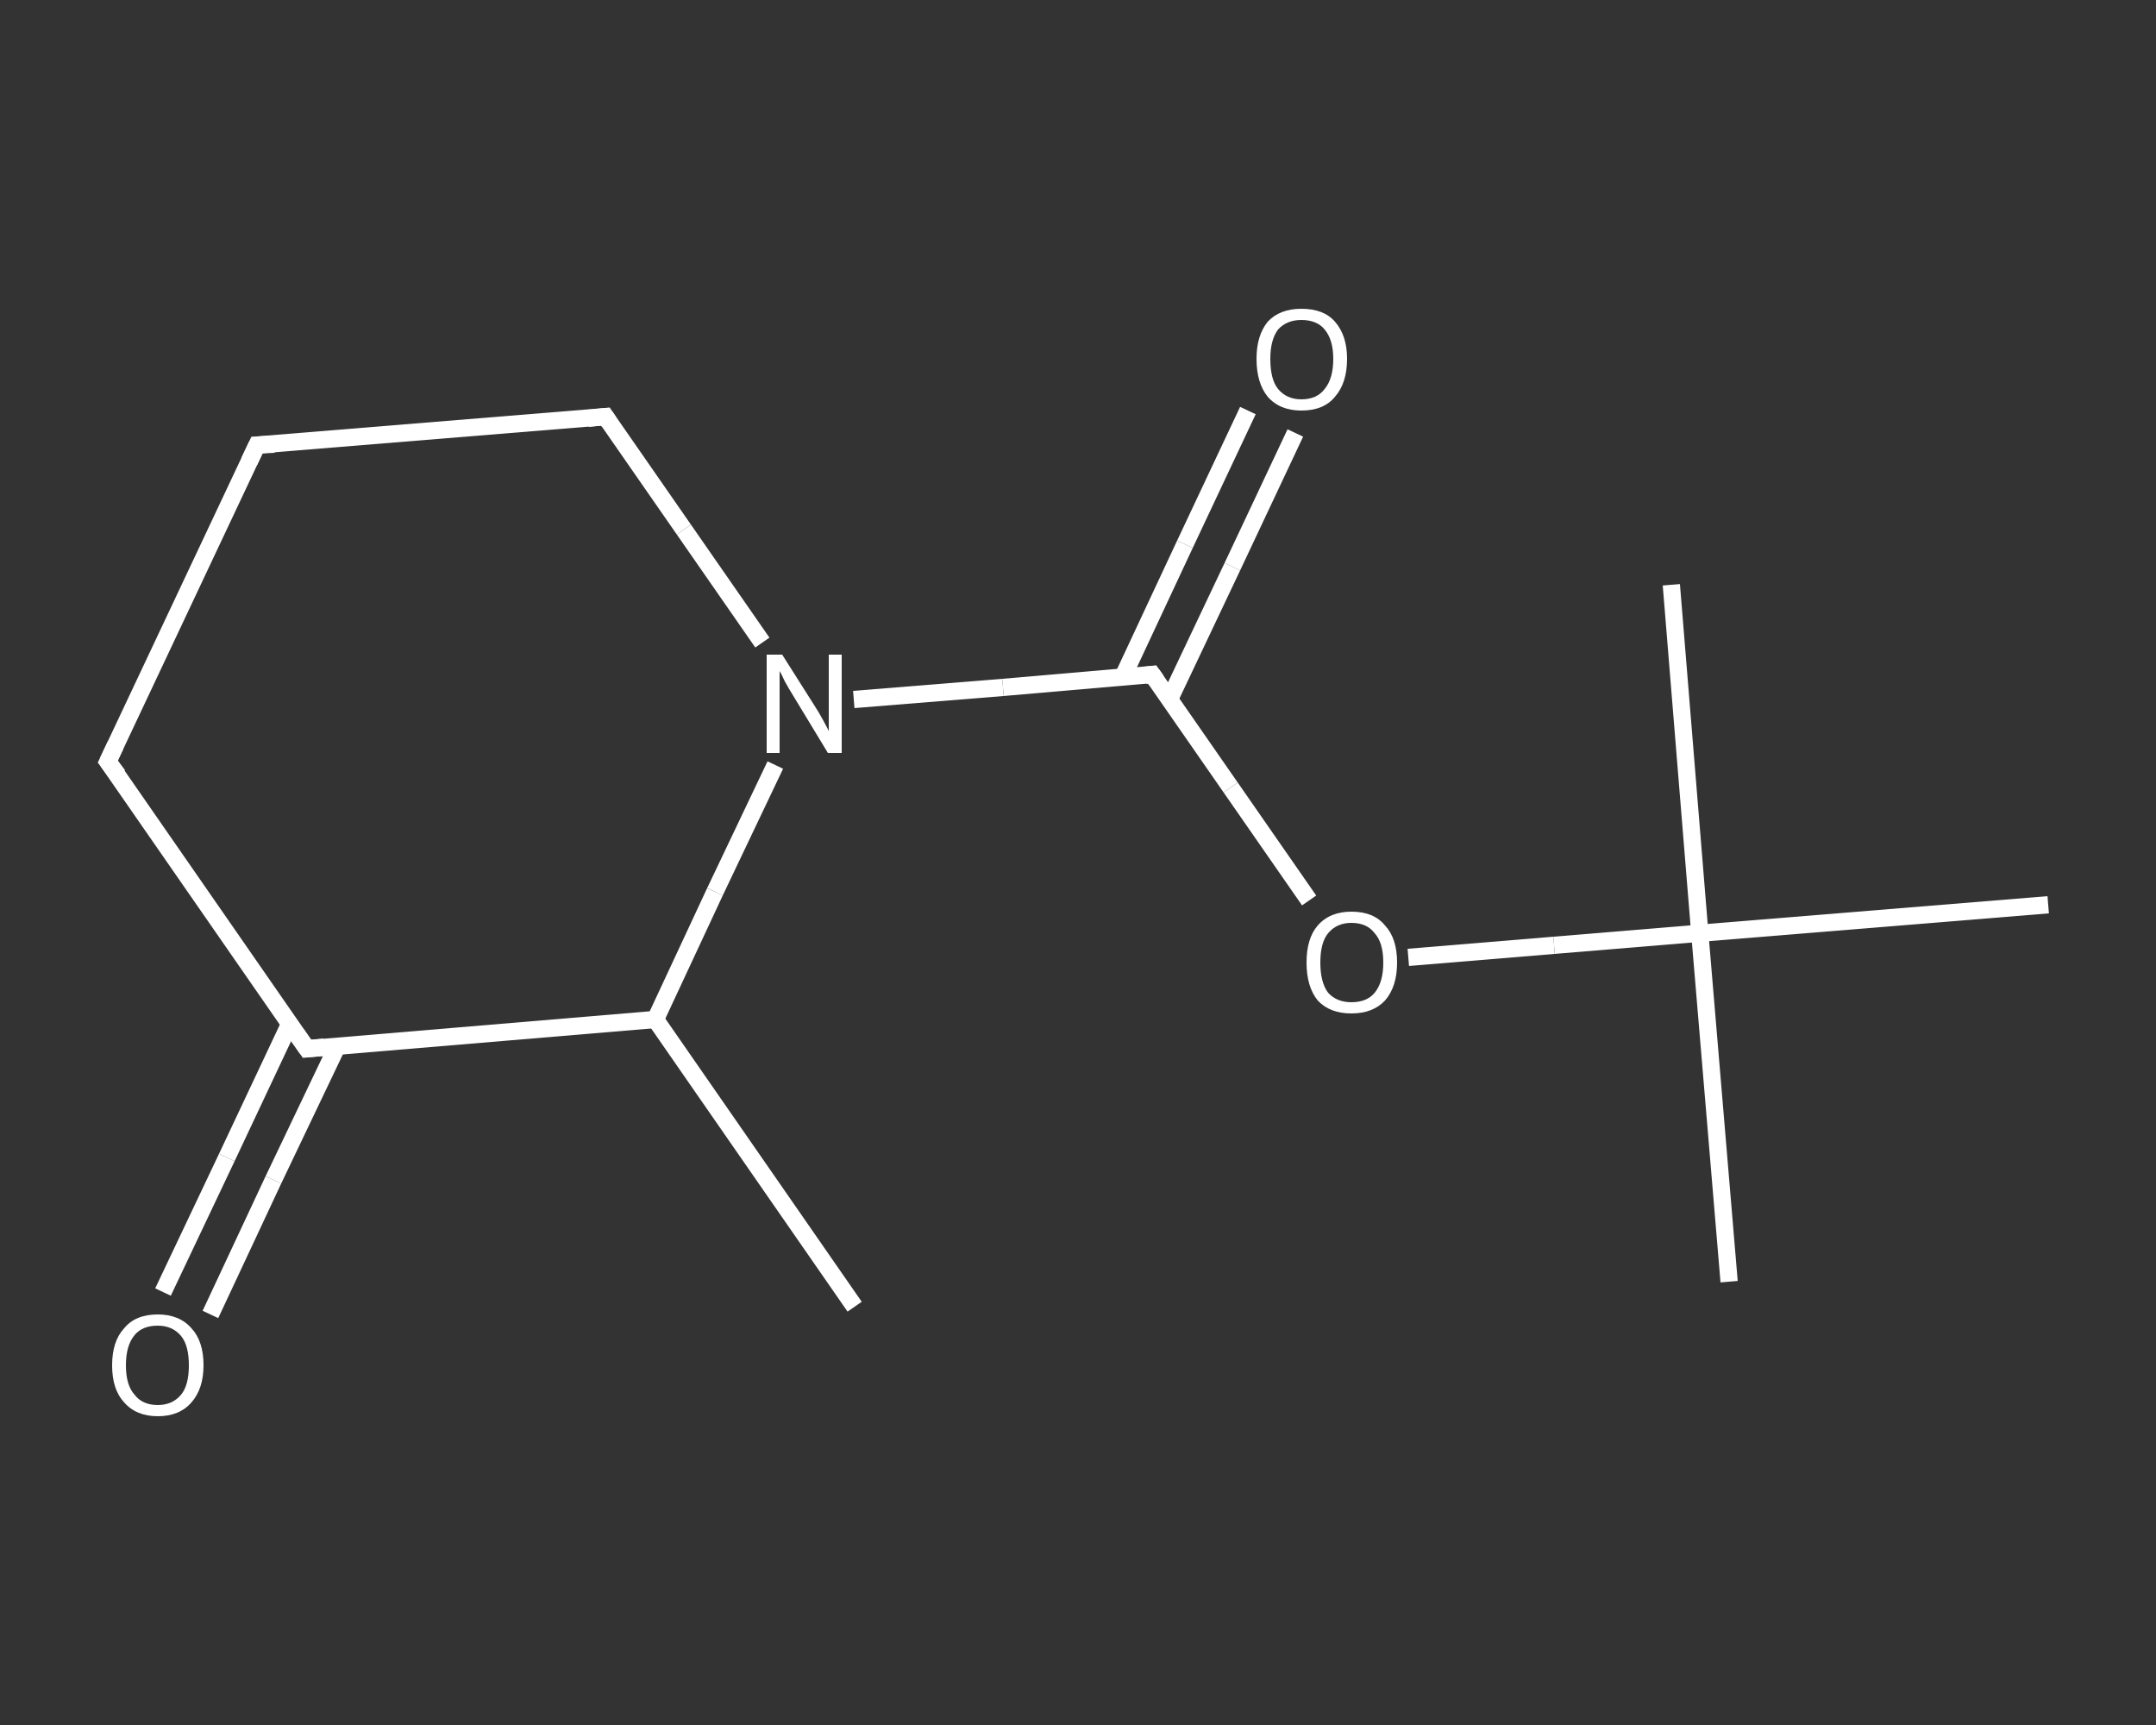 <?xml version='1.0' encoding='iso-8859-1'?>
<svg version='1.1' baseProfile='full'
              xmlns='http://www.w3.org/2000/svg'
                      xmlns:rdkit='http://www.rdkit.org/xml'
                      xmlns:xlink='http://www.w3.org/1999/xlink'
                  xml:space='preserve'
width='250px' height='200px' viewBox='0 0 250 200'>
<rect x="0" y="0" width="250" height="200" fill="#333333" stroke="none"/>
<!-- END OF HEADER -->
<rect style='opacity:1.0;fill:transparent;stroke:none' width='250.0' height='200.0' x='0.0' y='0.0'> </rect>
<path class='bond-0 atom-0 atom-1' d='M 99.1,151.5 L 76.0,118.2' style='fill:none;fill-rule:evenodd;stroke:#FFFFFF;stroke-width:2.0px;stroke-linecap:butt;stroke-linejoin:miter;stroke-opacity:1' />
<path class='bond-1 atom-1 atom-2' d='M 76.0,118.2 L 35.6,121.6' style='fill:none;fill-rule:evenodd;stroke:#FFFFFF;stroke-width:2.0px;stroke-linecap:butt;stroke-linejoin:miter;stroke-opacity:1' />
<path class='bond-2 atom-2 atom-3' d='M 33.6,118.7 L 26.3,134.2' style='fill:none;fill-rule:evenodd;stroke:#FFFFFF;stroke-width:2.0px;stroke-linecap:butt;stroke-linejoin:miter;stroke-opacity:1' />
<path class='bond-2 atom-2 atom-3' d='M 26.3,134.2 L 18.9,149.8' style='fill:none;fill-rule:evenodd;stroke:#FFFFFF;stroke-width:2.0px;stroke-linecap:butt;stroke-linejoin:miter;stroke-opacity:1' />
<path class='bond-2 atom-2 atom-3' d='M 39.1,121.3 L 31.7,136.8' style='fill:none;fill-rule:evenodd;stroke:#FFFFFF;stroke-width:2.0px;stroke-linecap:butt;stroke-linejoin:miter;stroke-opacity:1' />
<path class='bond-2 atom-2 atom-3' d='M 31.7,136.8 L 24.4,152.4' style='fill:none;fill-rule:evenodd;stroke:#FFFFFF;stroke-width:2.0px;stroke-linecap:butt;stroke-linejoin:miter;stroke-opacity:1' />
<path class='bond-3 atom-2 atom-4' d='M 35.6,121.6 L 12.5,88.3' style='fill:none;fill-rule:evenodd;stroke:#FFFFFF;stroke-width:2.0px;stroke-linecap:butt;stroke-linejoin:miter;stroke-opacity:1' />
<path class='bond-4 atom-4 atom-5' d='M 12.5,88.3 L 29.8,51.6' style='fill:none;fill-rule:evenodd;stroke:#FFFFFF;stroke-width:2.0px;stroke-linecap:butt;stroke-linejoin:miter;stroke-opacity:1' />
<path class='bond-5 atom-5 atom-6' d='M 29.8,51.6 L 70.2,48.3' style='fill:none;fill-rule:evenodd;stroke:#FFFFFF;stroke-width:2.0px;stroke-linecap:butt;stroke-linejoin:miter;stroke-opacity:1' />
<path class='bond-6 atom-6 atom-7' d='M 70.2,48.3 L 79.3,61.4' style='fill:none;fill-rule:evenodd;stroke:#FFFFFF;stroke-width:2.0px;stroke-linecap:butt;stroke-linejoin:miter;stroke-opacity:1' />
<path class='bond-6 atom-6 atom-7' d='M 79.3,61.4 L 88.4,74.5' style='fill:none;fill-rule:evenodd;stroke:#FFFFFF;stroke-width:2.0px;stroke-linecap:butt;stroke-linejoin:miter;stroke-opacity:1' />
<path class='bond-7 atom-7 atom-8' d='M 99.0,81.1 L 116.3,79.7' style='fill:none;fill-rule:evenodd;stroke:#FFFFFF;stroke-width:2.0px;stroke-linecap:butt;stroke-linejoin:miter;stroke-opacity:1' />
<path class='bond-7 atom-7 atom-8' d='M 116.3,79.7 L 133.6,78.2' style='fill:none;fill-rule:evenodd;stroke:#FFFFFF;stroke-width:2.0px;stroke-linecap:butt;stroke-linejoin:miter;stroke-opacity:1' />
<path class='bond-8 atom-8 atom-9' d='M 135.6,81.1 L 142.9,65.7' style='fill:none;fill-rule:evenodd;stroke:#FFFFFF;stroke-width:2.0px;stroke-linecap:butt;stroke-linejoin:miter;stroke-opacity:1' />
<path class='bond-8 atom-8 atom-9' d='M 142.9,65.7 L 150.2,50.2' style='fill:none;fill-rule:evenodd;stroke:#FFFFFF;stroke-width:2.0px;stroke-linecap:butt;stroke-linejoin:miter;stroke-opacity:1' />
<path class='bond-8 atom-8 atom-9' d='M 130.2,78.5 L 137.4,63.1' style='fill:none;fill-rule:evenodd;stroke:#FFFFFF;stroke-width:2.0px;stroke-linecap:butt;stroke-linejoin:miter;stroke-opacity:1' />
<path class='bond-8 atom-8 atom-9' d='M 137.4,63.1 L 144.7,47.6' style='fill:none;fill-rule:evenodd;stroke:#FFFFFF;stroke-width:2.0px;stroke-linecap:butt;stroke-linejoin:miter;stroke-opacity:1' />
<path class='bond-9 atom-8 atom-10' d='M 133.6,78.2 L 142.7,91.3' style='fill:none;fill-rule:evenodd;stroke:#FFFFFF;stroke-width:2.0px;stroke-linecap:butt;stroke-linejoin:miter;stroke-opacity:1' />
<path class='bond-9 atom-8 atom-10' d='M 142.7,91.3 L 151.8,104.4' style='fill:none;fill-rule:evenodd;stroke:#FFFFFF;stroke-width:2.0px;stroke-linecap:butt;stroke-linejoin:miter;stroke-opacity:1' />
<path class='bond-10 atom-10 atom-11' d='M 163.3,111.0 L 180.2,109.6' style='fill:none;fill-rule:evenodd;stroke:#FFFFFF;stroke-width:2.0px;stroke-linecap:butt;stroke-linejoin:miter;stroke-opacity:1' />
<path class='bond-10 atom-10 atom-11' d='M 180.2,109.6 L 197.1,108.2' style='fill:none;fill-rule:evenodd;stroke:#FFFFFF;stroke-width:2.0px;stroke-linecap:butt;stroke-linejoin:miter;stroke-opacity:1' />
<path class='bond-11 atom-11 atom-12' d='M 197.1,108.2 L 200.5,148.6' style='fill:none;fill-rule:evenodd;stroke:#FFFFFF;stroke-width:2.0px;stroke-linecap:butt;stroke-linejoin:miter;stroke-opacity:1' />
<path class='bond-12 atom-11 atom-13' d='M 197.1,108.2 L 193.8,67.8' style='fill:none;fill-rule:evenodd;stroke:#FFFFFF;stroke-width:2.0px;stroke-linecap:butt;stroke-linejoin:miter;stroke-opacity:1' />
<path class='bond-13 atom-11 atom-14' d='M 197.1,108.2 L 237.5,104.9' style='fill:none;fill-rule:evenodd;stroke:#FFFFFF;stroke-width:2.0px;stroke-linecap:butt;stroke-linejoin:miter;stroke-opacity:1' />
<path class='bond-14 atom-7 atom-1' d='M 89.9,88.7 L 82.9,103.4' style='fill:none;fill-rule:evenodd;stroke:#FFFFFF;stroke-width:2.0px;stroke-linecap:butt;stroke-linejoin:miter;stroke-opacity:1' />
<path class='bond-14 atom-7 atom-1' d='M 82.9,103.4 L 76.0,118.2' style='fill:none;fill-rule:evenodd;stroke:#FFFFFF;stroke-width:2.0px;stroke-linecap:butt;stroke-linejoin:miter;stroke-opacity:1' />
<path d='M 37.6,121.4 L 35.6,121.6 L 34.4,119.9' style='fill:none;stroke:#FFFFFF;stroke-width:2.0px;stroke-linecap:butt;stroke-linejoin:miter;stroke-opacity:1;' />
<path d='M 13.7,89.9 L 12.5,88.3 L 13.4,86.4' style='fill:none;stroke:#FFFFFF;stroke-width:2.0px;stroke-linecap:butt;stroke-linejoin:miter;stroke-opacity:1;' />
<path d='M 28.9,53.5 L 29.8,51.6 L 31.8,51.5' style='fill:none;stroke:#FFFFFF;stroke-width:2.0px;stroke-linecap:butt;stroke-linejoin:miter;stroke-opacity:1;' />
<path d='M 68.2,48.5 L 70.2,48.3 L 70.6,48.9' style='fill:none;stroke:#FFFFFF;stroke-width:2.0px;stroke-linecap:butt;stroke-linejoin:miter;stroke-opacity:1;' />
<path d='M 132.8,78.3 L 133.6,78.2 L 134.1,78.9' style='fill:none;stroke:#FFFFFF;stroke-width:2.0px;stroke-linecap:butt;stroke-linejoin:miter;stroke-opacity:1;' />
<path class='atom-3' d='M 13.0 158.3
Q 13.0 155.5, 14.4 154.0
Q 15.7 152.4, 18.3 152.4
Q 20.8 152.4, 22.2 154.0
Q 23.6 155.5, 23.6 158.3
Q 23.6 161.0, 22.2 162.6
Q 20.8 164.2, 18.3 164.2
Q 15.8 164.2, 14.4 162.6
Q 13.0 161.1, 13.0 158.3
M 18.3 162.9
Q 20.0 162.9, 21.0 161.7
Q 21.9 160.6, 21.9 158.3
Q 21.9 156.0, 21.0 154.9
Q 20.0 153.7, 18.3 153.7
Q 16.5 153.7, 15.6 154.8
Q 14.6 156.0, 14.6 158.3
Q 14.6 160.6, 15.6 161.7
Q 16.5 162.9, 18.3 162.9
' fill='#FFFFFF'/>
<path class='atom-7' d='M 90.7 75.9
L 94.5 81.9
Q 94.9 82.5, 95.5 83.6
Q 96.1 84.7, 96.1 84.8
L 96.1 75.9
L 97.6 75.9
L 97.6 87.3
L 96.0 87.3
L 92.0 80.7
Q 91.5 79.9, 91.0 79.0
Q 90.6 78.1, 90.4 77.8
L 90.4 87.3
L 88.9 87.3
L 88.9 75.9
L 90.7 75.9
' fill='#FFFFFF'/>
<path class='atom-9' d='M 145.7 41.6
Q 145.7 38.9, 147.0 37.3
Q 148.4 35.8, 150.9 35.8
Q 153.5 35.8, 154.8 37.3
Q 156.2 38.9, 156.2 41.6
Q 156.2 44.4, 154.8 46.0
Q 153.5 47.6, 150.9 47.6
Q 148.4 47.6, 147.0 46.0
Q 145.7 44.4, 145.7 41.6
M 150.9 46.3
Q 152.7 46.3, 153.6 45.1
Q 154.6 43.9, 154.6 41.6
Q 154.6 39.4, 153.6 38.2
Q 152.7 37.1, 150.9 37.1
Q 149.2 37.1, 148.2 38.2
Q 147.3 39.4, 147.3 41.6
Q 147.3 44.0, 148.2 45.1
Q 149.2 46.3, 150.9 46.3
' fill='#FFFFFF'/>
<path class='atom-10' d='M 151.5 111.6
Q 151.5 108.8, 152.8 107.3
Q 154.2 105.7, 156.7 105.7
Q 159.3 105.7, 160.6 107.3
Q 162.0 108.8, 162.0 111.6
Q 162.0 114.4, 160.6 116.0
Q 159.2 117.5, 156.7 117.5
Q 154.2 117.5, 152.8 116.0
Q 151.5 114.4, 151.5 111.6
M 156.7 116.2
Q 158.5 116.2, 159.4 115.1
Q 160.4 113.9, 160.4 111.6
Q 160.4 109.3, 159.4 108.2
Q 158.5 107.0, 156.7 107.0
Q 155.0 107.0, 154.0 108.2
Q 153.1 109.3, 153.1 111.6
Q 153.1 113.9, 154.0 115.1
Q 155.0 116.2, 156.7 116.2
' fill='#FFFFFF'/>
</svg>
